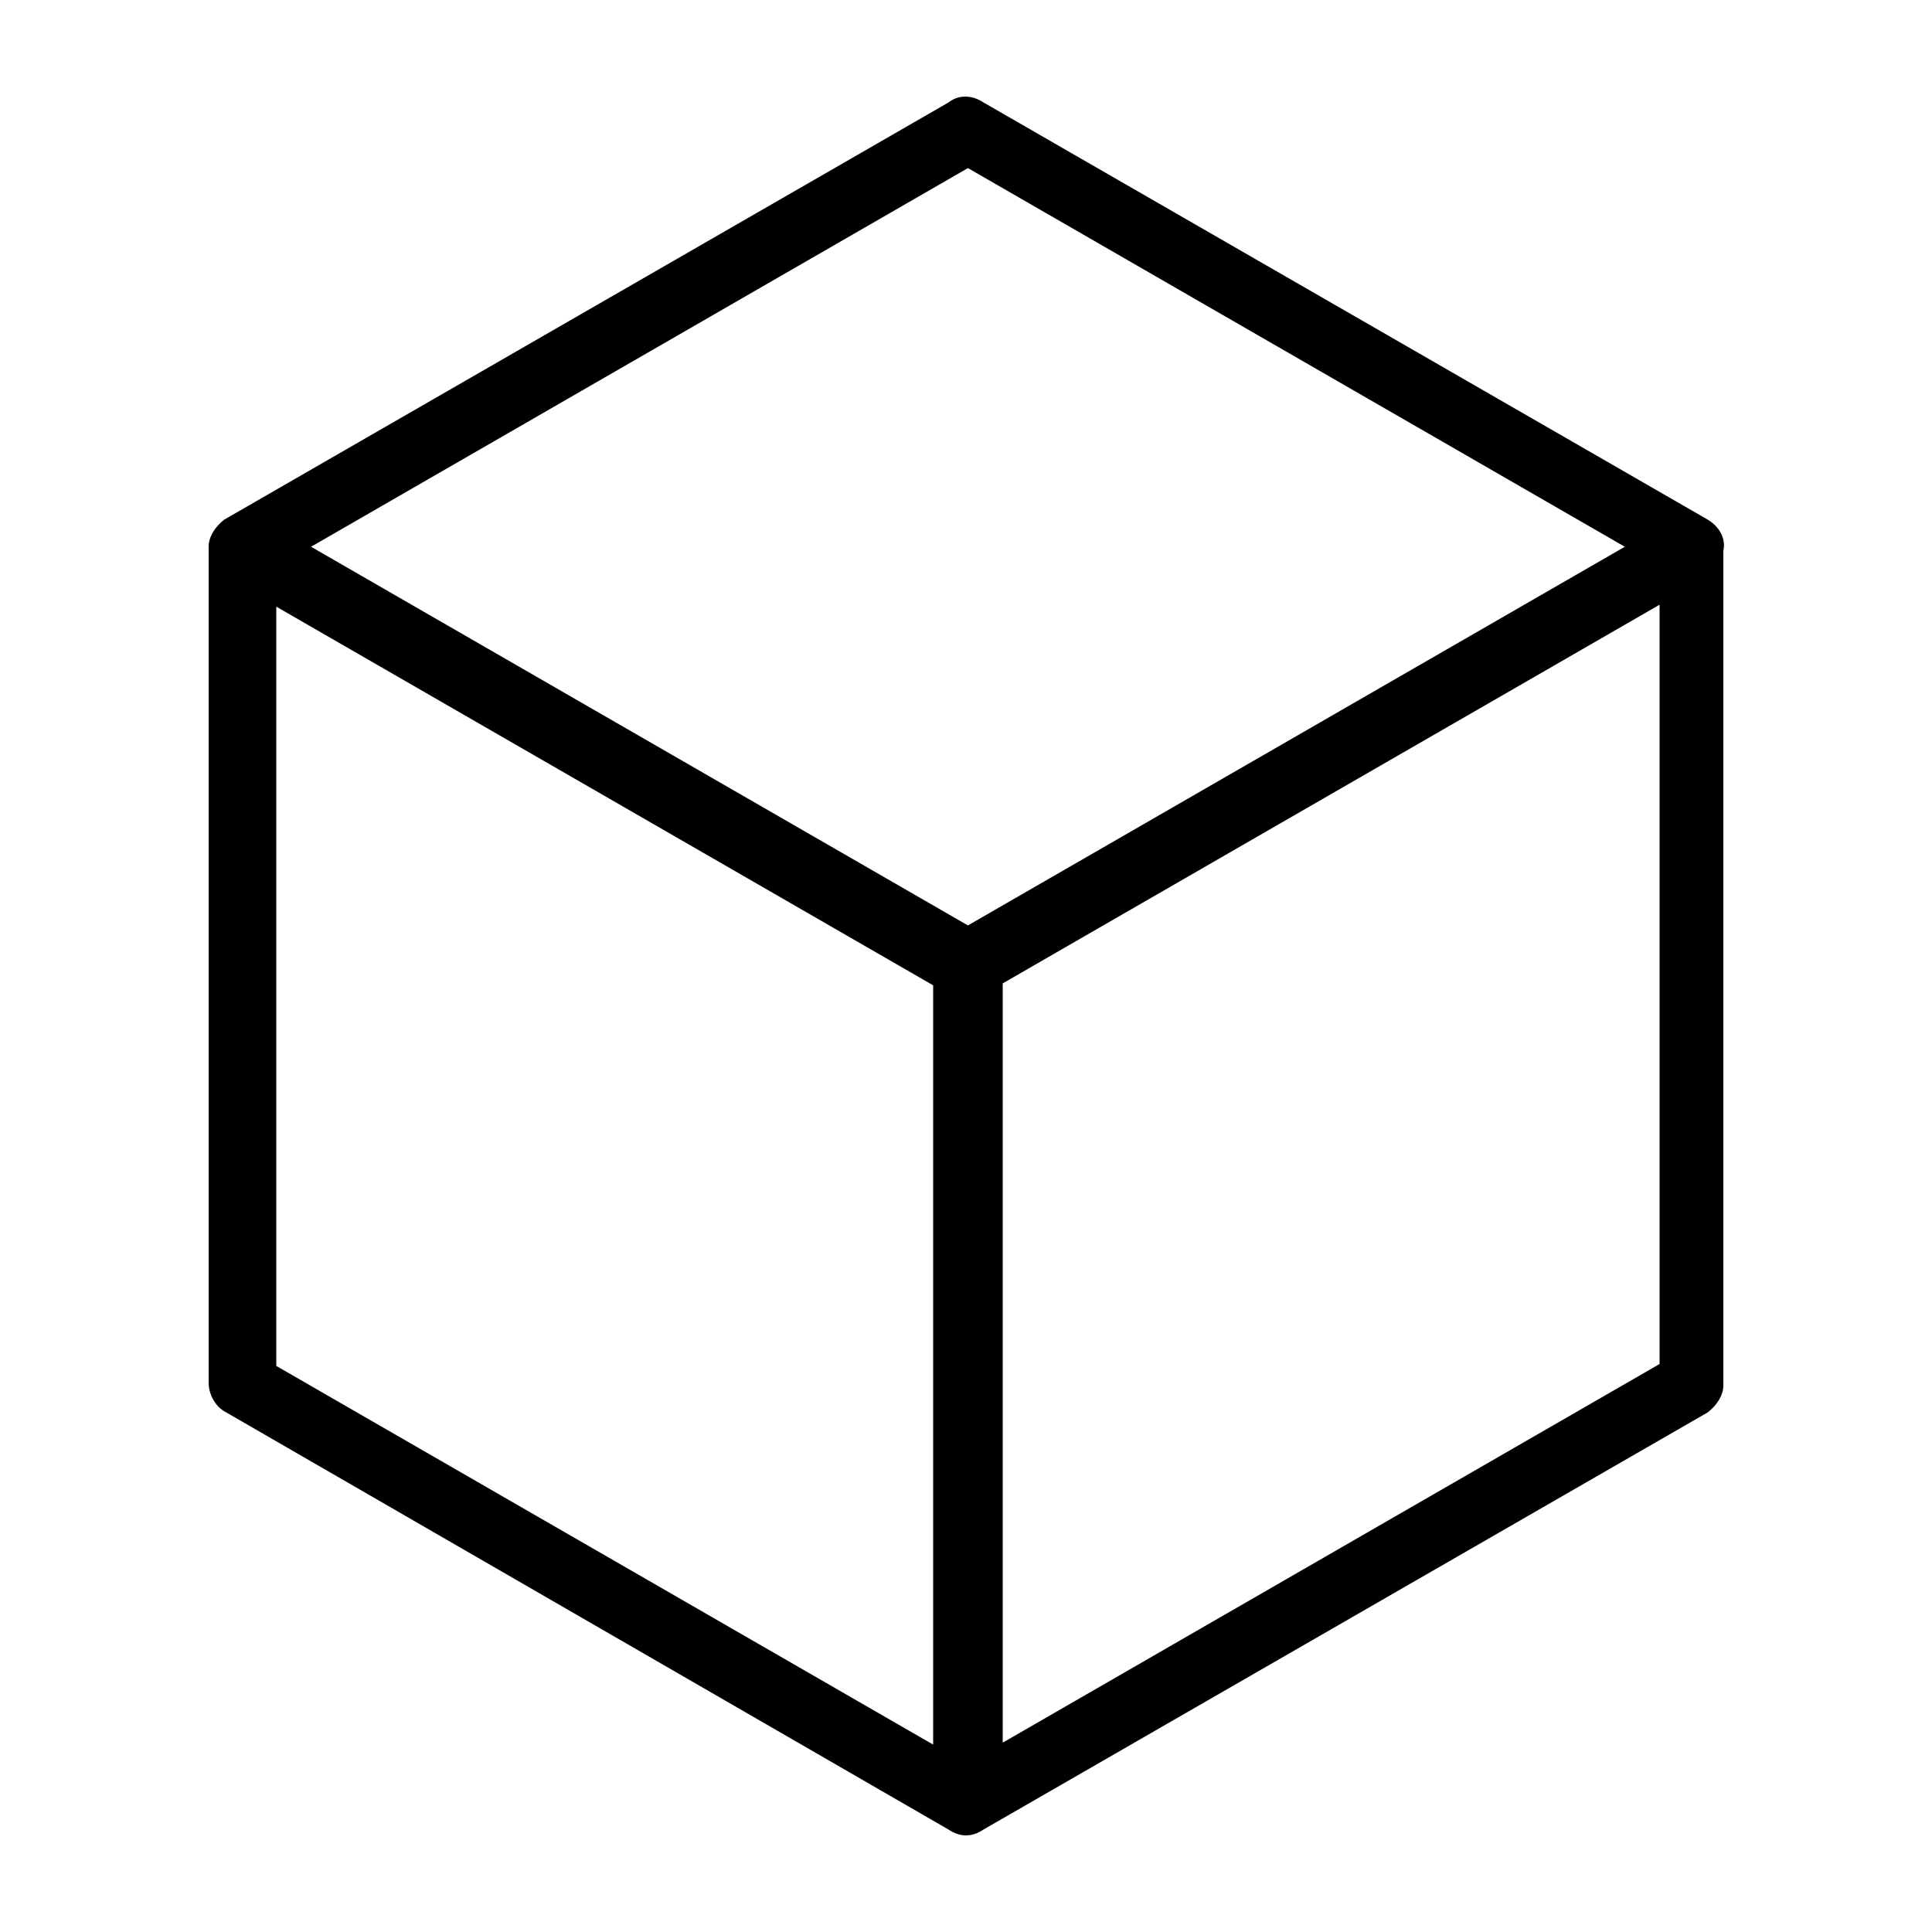 <svg xmlns="http://www.w3.org/2000/svg" viewBox="0 0 100 100"><style></style><path d="M88.4 26.9L50.9 5.3c-.6-.4-1.3-.4-1.8 0L11.6 26.9c-.5.4-.8.9-.8 1.4v43.3c0 .5.3 1.2.9 1.5l37.4 21.6c.3.2.6.3.9.3s.6-.1.9-.3l37.5-21.6c.5-.4.8-.9.8-1.4V28.5c.1-.4 0-1.1-.8-1.6zM48.3 51v39.3l-34-19.6V31.4l34 19.6zm35.8-22.7l-34 19.6-34-19.6 34-19.6 34 19.6zm1.8 3v39.3l-34 19.6V50.9l34-19.6z" id="_x30_54_551"/></svg>